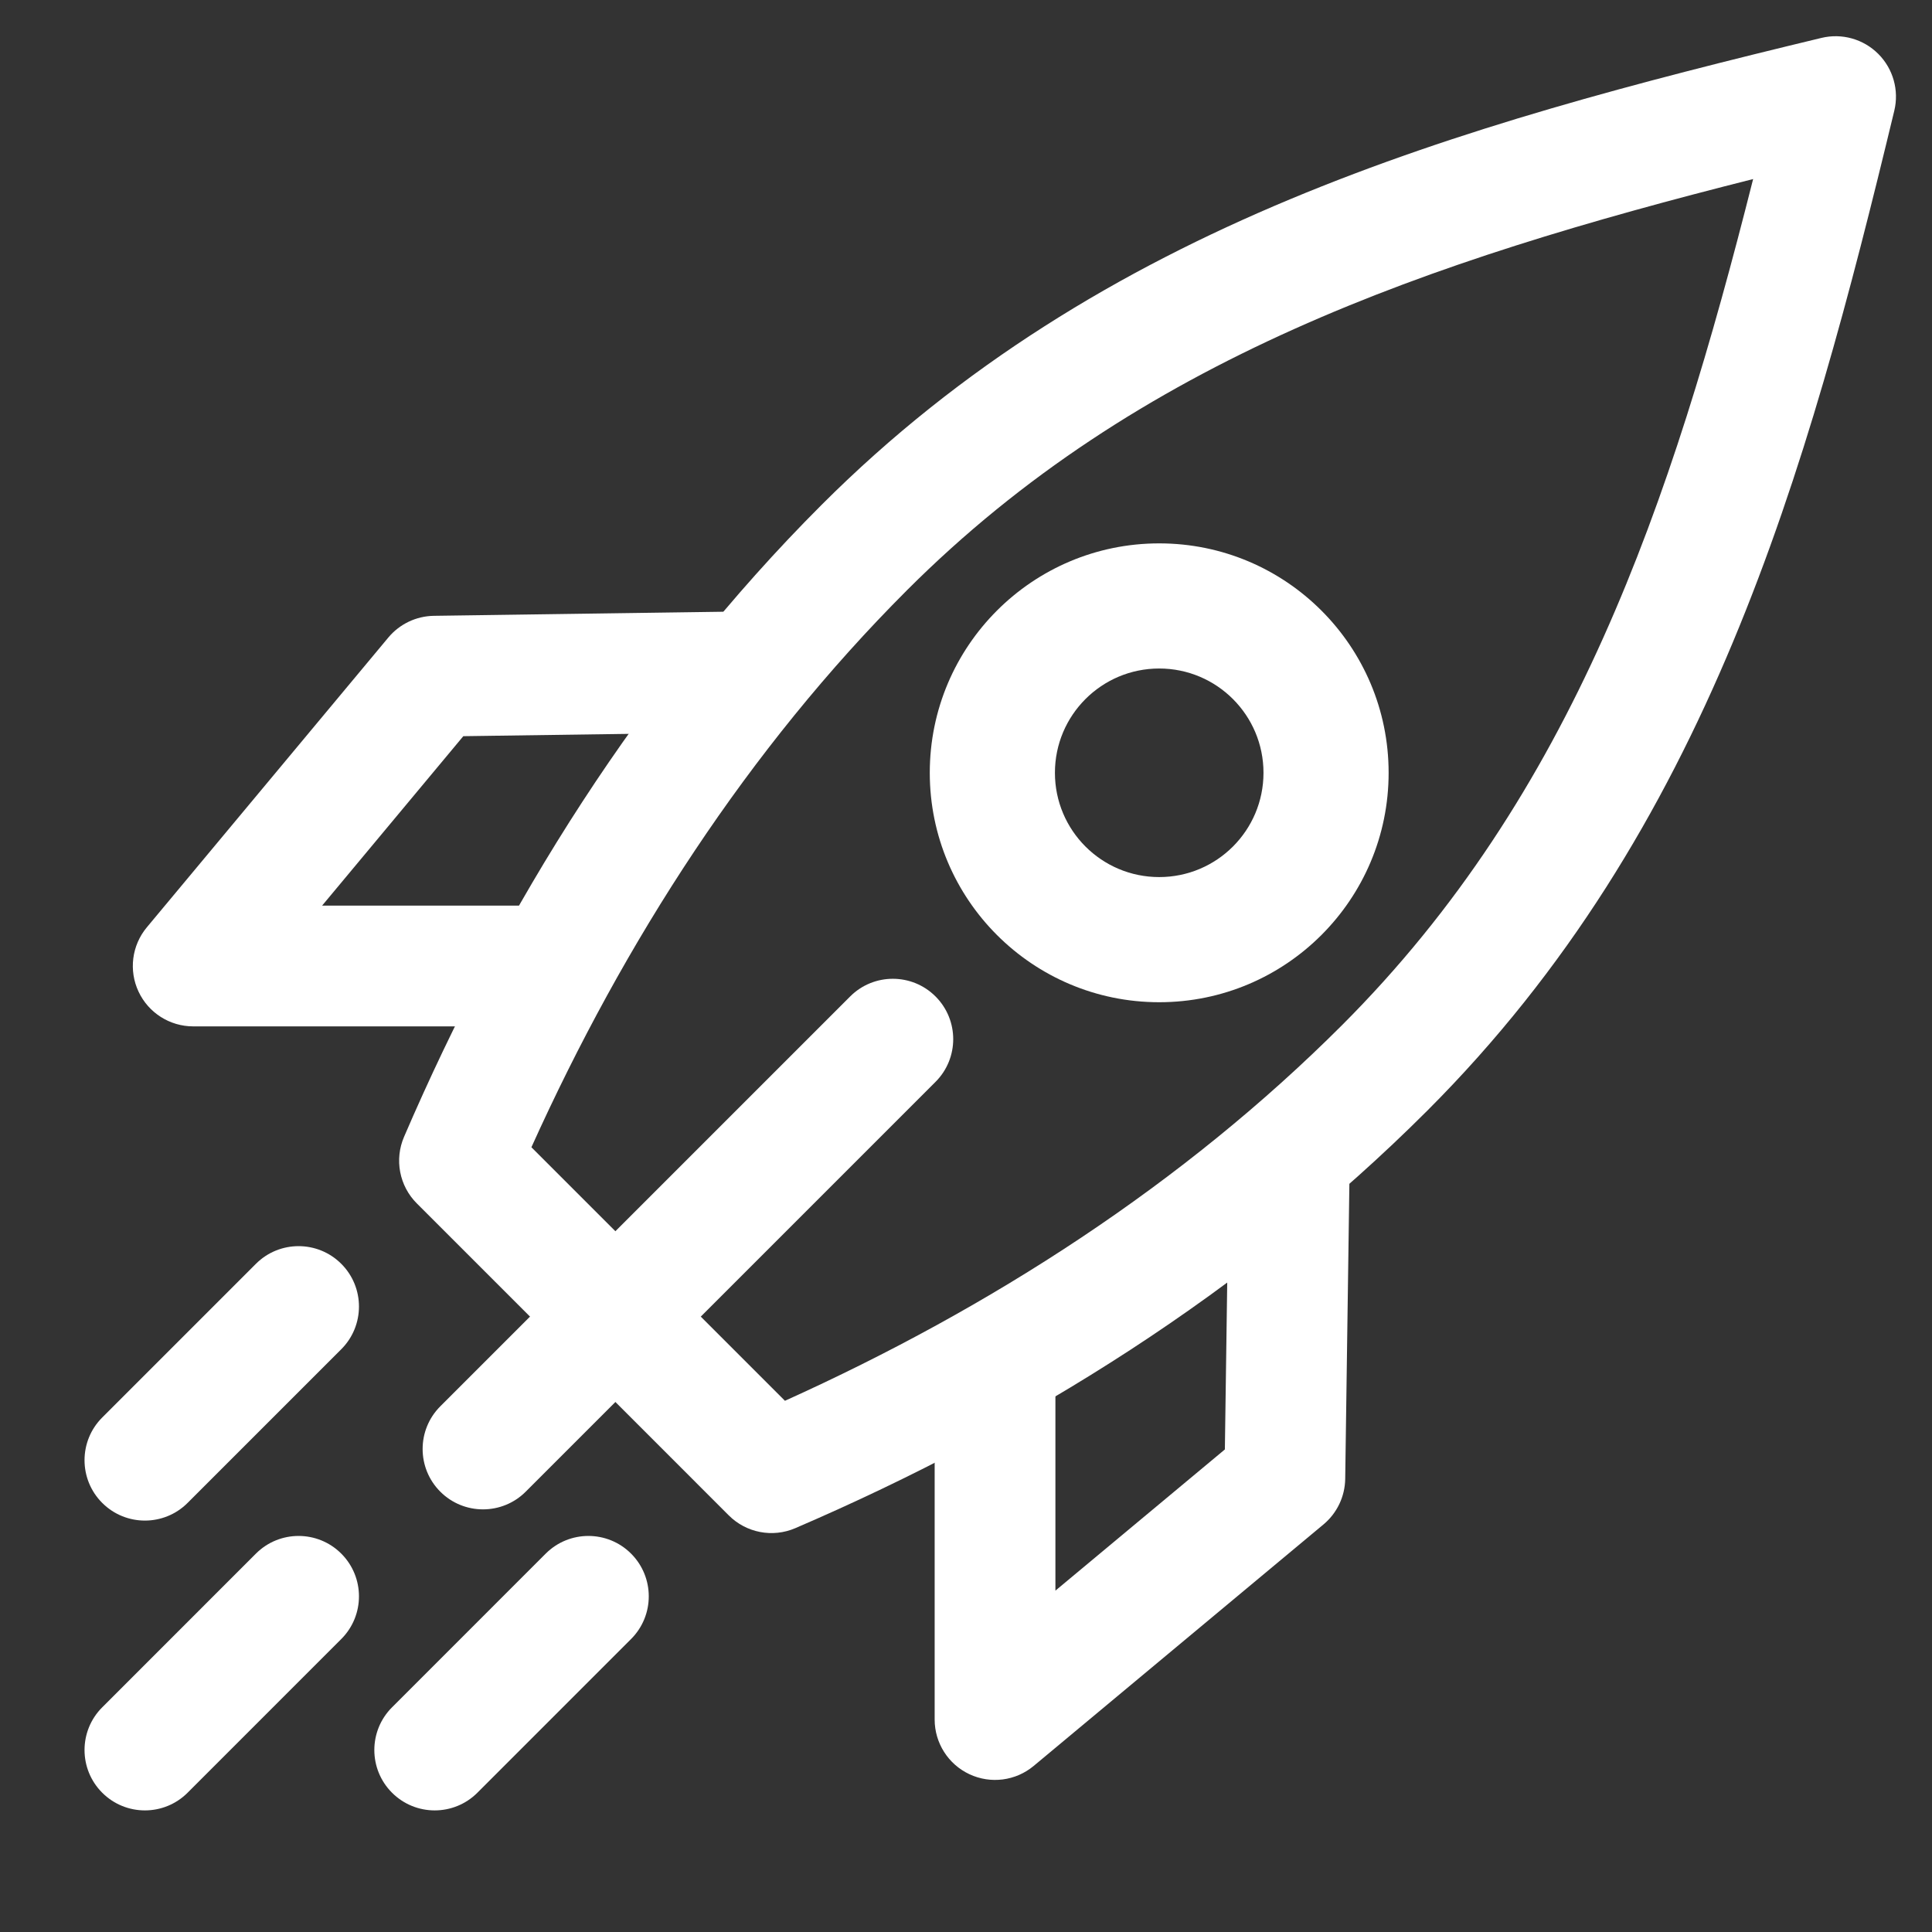 <svg width="108" height="108" viewBox="0 0 108 108" fill="none" xmlns="http://www.w3.org/2000/svg">
<rect x="0" y="0" width="108" height="108" fill="#333333" stroke="none"/>
<path fill-rule="evenodd" clip-rule="evenodd" d="M44.661 37.512C44.687 39.376 43.198 40.908 41.334 40.935L25.899 41.153L18.006 50.625H29.7C31.564 50.625 33.075 52.136 33.075 54C33.075 55.864 31.564 57.375 29.7 57.375H10.8C9.491 57.375 8.299 56.617 7.744 55.431C7.188 54.246 7.369 52.845 8.207 51.839L21.707 35.639C22.338 34.883 23.268 34.439 24.252 34.425L41.239 34.185C43.102 34.159 44.635 35.649 44.661 37.512Z" fill="white"/>
<path fill-rule="evenodd" clip-rule="evenodd" d="M72.111 62.263C70.247 62.237 68.715 63.726 68.689 65.59L68.471 81.024L58.998 88.918V77.224C58.998 75.36 57.487 73.849 55.623 73.849C53.759 73.849 52.248 75.36 52.248 77.224V96.124C52.248 97.433 53.006 98.625 54.192 99.18C55.378 99.736 56.778 99.555 57.784 98.716L73.984 85.216C74.74 84.586 75.184 83.656 75.198 82.671L75.438 65.685C75.464 63.822 73.975 62.289 72.111 62.263Z" fill="white"/>
<path fill-rule="evenodd" clip-rule="evenodd" d="M104.997 3.013C105.828 3.844 106.167 5.048 105.892 6.19C100.985 26.553 95.43 46.442 79.79 62.083C69.674 72.198 57.405 79.857 44.459 85.425C43.19 85.971 41.716 85.688 40.739 84.711L23.3 67.271C22.323 66.294 22.04 64.82 22.586 63.551C28.156 50.605 35.812 38.336 45.929 28.22C61.568 12.581 81.458 7.024 101.82 2.119C102.963 1.843 104.166 2.182 104.997 3.013ZM98.001 10.009C79.788 14.603 63.596 20.099 50.702 32.993C41.837 41.857 34.913 52.597 29.706 64.132L43.879 78.305C55.412 73.099 66.153 66.173 75.017 57.31M98.001 10.009C93.406 28.223 87.912 44.414 75.017 57.31L98.001 10.009Z" fill="white"/>
<path fill-rule="evenodd" clip-rule="evenodd" d="M5.714 100.214C4.396 98.896 4.396 96.759 5.714 95.441L14.305 86.849C15.623 85.531 17.76 85.531 19.078 86.849C20.396 88.168 20.396 90.304 19.078 91.622L10.487 100.214C9.169 101.532 7.032 101.532 5.714 100.214Z" fill="white"/>
<path fill-rule="evenodd" clip-rule="evenodd" d="M52.297 60.476L29.387 83.386C28.069 84.704 25.931 84.704 24.613 83.386C23.296 82.069 23.296 79.931 24.613 78.614L47.524 55.703C48.842 54.385 50.979 54.385 52.297 55.703C53.615 57.021 53.615 59.158 52.297 60.476Z" fill="white"/>
<path fill-rule="evenodd" clip-rule="evenodd" d="M5.714 84.013C4.396 82.695 4.396 80.558 5.714 79.24L14.305 70.649C15.623 69.331 17.76 69.331 19.078 70.649C20.396 71.967 20.396 74.104 19.078 75.422L10.487 84.013C9.169 85.331 7.032 85.331 5.714 84.013Z" fill="white"/>
<path fill-rule="evenodd" clip-rule="evenodd" d="M21.914 100.214C20.596 98.896 20.596 96.759 21.914 95.441L30.505 86.849C31.823 85.531 33.96 85.531 35.278 86.849C36.596 88.168 36.596 90.304 35.278 91.622L26.687 100.214C25.369 101.532 23.232 101.532 21.914 100.214Z" fill="white"/>
<path fill-rule="evenodd" clip-rule="evenodd" d="M64.8 37.37C61.58 37.37 58.971 39.98 58.971 43.2C58.971 46.42 61.58 49.029 64.8 49.029C68.02 49.029 70.63 46.42 70.63 43.2C70.63 39.98 68.02 37.37 64.8 37.37ZM51.975 43.2C51.975 36.117 57.717 30.375 64.8 30.375C71.883 30.375 77.625 36.117 77.625 43.2C77.625 50.283 71.883 56.025 64.8 56.025C57.717 56.025 51.975 50.283 51.975 43.2Z" fill="white"/>
</svg>
